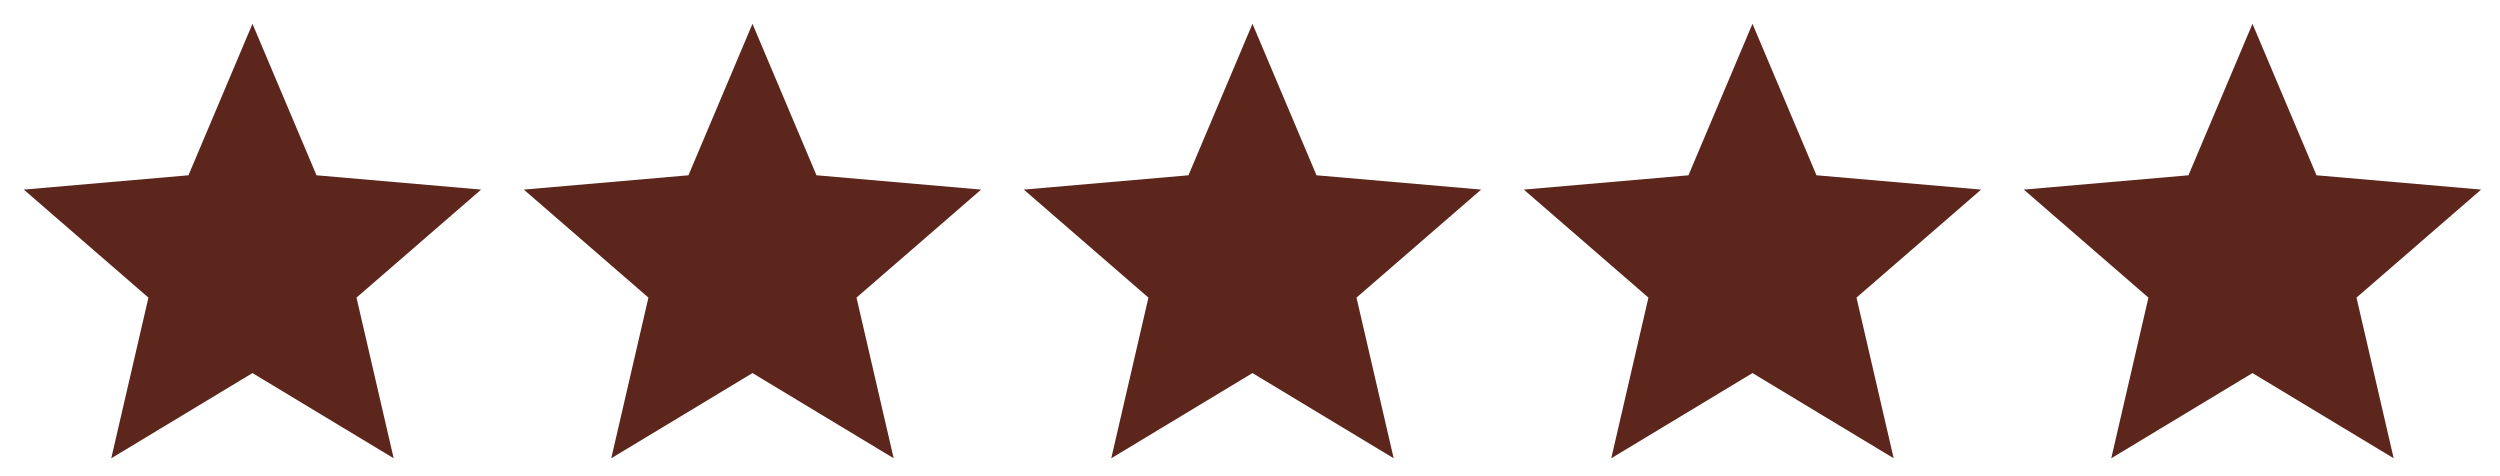 <svg width="105" height="20" viewBox="0 0 105 20" fill="none" xmlns="http://www.w3.org/2000/svg">
<path d="M4.673 19.247L6.234 12.5L1 7.963L7.915 7.362L10.604 1L13.293 7.362L20.207 7.963L14.973 12.5L16.534 19.247L10.604 15.669L4.673 19.247Z" fill="#5C261D"/>
<path d="M25.673 19.247L27.234 12.5L22 7.963L28.915 7.362L31.604 1L34.293 7.362L41.207 7.963L35.973 12.5L37.534 19.247L31.604 15.669L25.673 19.247Z" fill="#5C261D"/>
<path d="M46.673 19.247L48.234 12.5L43 7.963L49.915 7.362L52.604 1L55.293 7.362L62.207 7.963L56.973 12.5L58.534 19.247L52.604 15.669L46.673 19.247Z" fill="#5C261D"/>
<path d="M67.673 19.247L69.234 12.5L64 7.963L70.915 7.362L73.604 1L76.293 7.362L83.207 7.963L77.973 12.5L79.534 19.247L73.604 15.669L67.673 19.247Z" fill="#5C261D"/>
<path d="M88.673 19.247L90.234 12.5L85 7.963L91.915 7.362L94.604 1L97.293 7.362L104.207 7.963L98.973 12.5L100.534 19.247L94.604 15.669L88.673 19.247Z" fill="#5C261D"/>
</svg>
